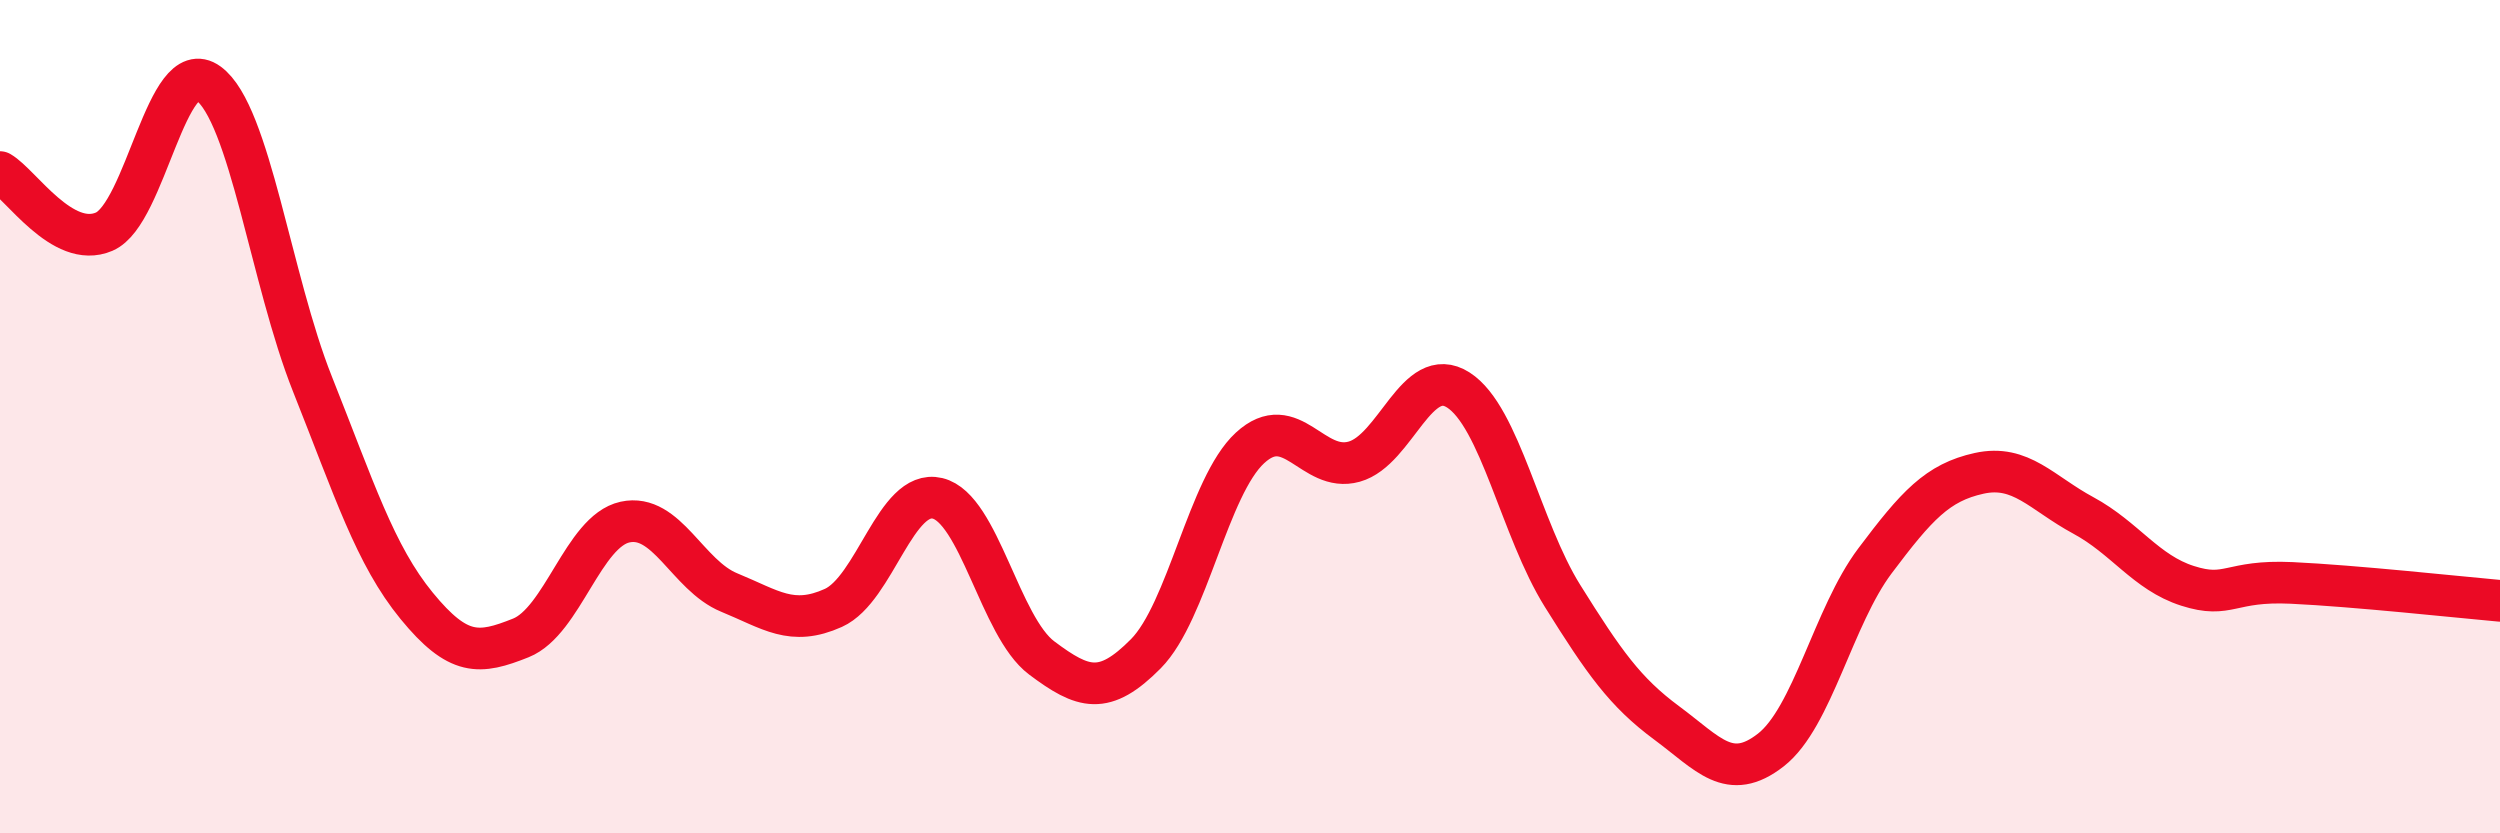 
    <svg width="60" height="20" viewBox="0 0 60 20" xmlns="http://www.w3.org/2000/svg">
      <path
        d="M 0,4.13 C 0.5,4.42 1.5,5.99 2.5,5.56 C 3.5,5.13 4,1.27 5,2 C 6,2.73 6.5,6.71 7.5,9.22 C 8.5,11.73 9,13.32 10,14.54 C 11,15.76 11.5,15.71 12.5,15.31 C 13.5,14.91 14,12.75 15,12.53 C 16,12.31 16.5,13.81 17.5,14.22 C 18.5,14.63 19,15.04 20,14.59 C 21,14.14 21.5,11.72 22.5,11.96 C 23.5,12.2 24,15.04 25,15.79 C 26,16.54 26.5,16.7 27.5,15.69 C 28.5,14.68 29,11.67 30,10.75 C 31,9.83 31.5,11.36 32.5,11.08 C 33.5,10.8 34,8.72 35,9.36 C 36,10 36.5,12.7 37.5,14.3 C 38.5,15.9 39,16.61 40,17.35 C 41,18.09 41.5,18.78 42.5,18 C 43.5,17.22 44,14.79 45,13.46 C 46,12.13 46.5,11.58 47.5,11.36 C 48.5,11.14 49,11.83 50,12.37 C 51,12.91 51.5,13.74 52.5,14.06 C 53.5,14.38 53.5,13.92 55,13.99 C 56.5,14.06 59,14.33 60,14.42L60 20L0 20Z"
        fill="#EB0A25"
        opacity="0.1"
        stroke-linecap="round"
        stroke-linejoin="round"
      />
      <path
        d="M 0,4.13 C 0.5,4.42 1.5,5.99 2.5,5.56 C 3.5,5.13 4,1.27 5,2 C 6,2.73 6.5,6.71 7.5,9.22 C 8.5,11.73 9,13.32 10,14.54 C 11,15.76 11.5,15.71 12.5,15.31 C 13.5,14.91 14,12.75 15,12.53 C 16,12.31 16.5,13.81 17.5,14.22 C 18.5,14.63 19,15.04 20,14.59 C 21,14.14 21.5,11.72 22.5,11.96 C 23.5,12.2 24,15.04 25,15.79 C 26,16.54 26.5,16.7 27.5,15.69 C 28.5,14.68 29,11.67 30,10.75 C 31,9.83 31.5,11.36 32.5,11.08 C 33.5,10.8 34,8.72 35,9.36 C 36,10 36.5,12.7 37.5,14.3 C 38.5,15.9 39,16.61 40,17.35 C 41,18.09 41.5,18.78 42.5,18 C 43.5,17.22 44,14.79 45,13.46 C 46,12.13 46.5,11.58 47.5,11.36 C 48.5,11.14 49,11.83 50,12.37 C 51,12.91 51.5,13.74 52.5,14.06 C 53.5,14.38 53.5,13.92 55,13.99 C 56.5,14.06 59,14.33 60,14.42"
        stroke="#EB0A25"
        stroke-width="1"
        fill="none"
        stroke-linecap="round"
        stroke-linejoin="round"
      />
    </svg>
  